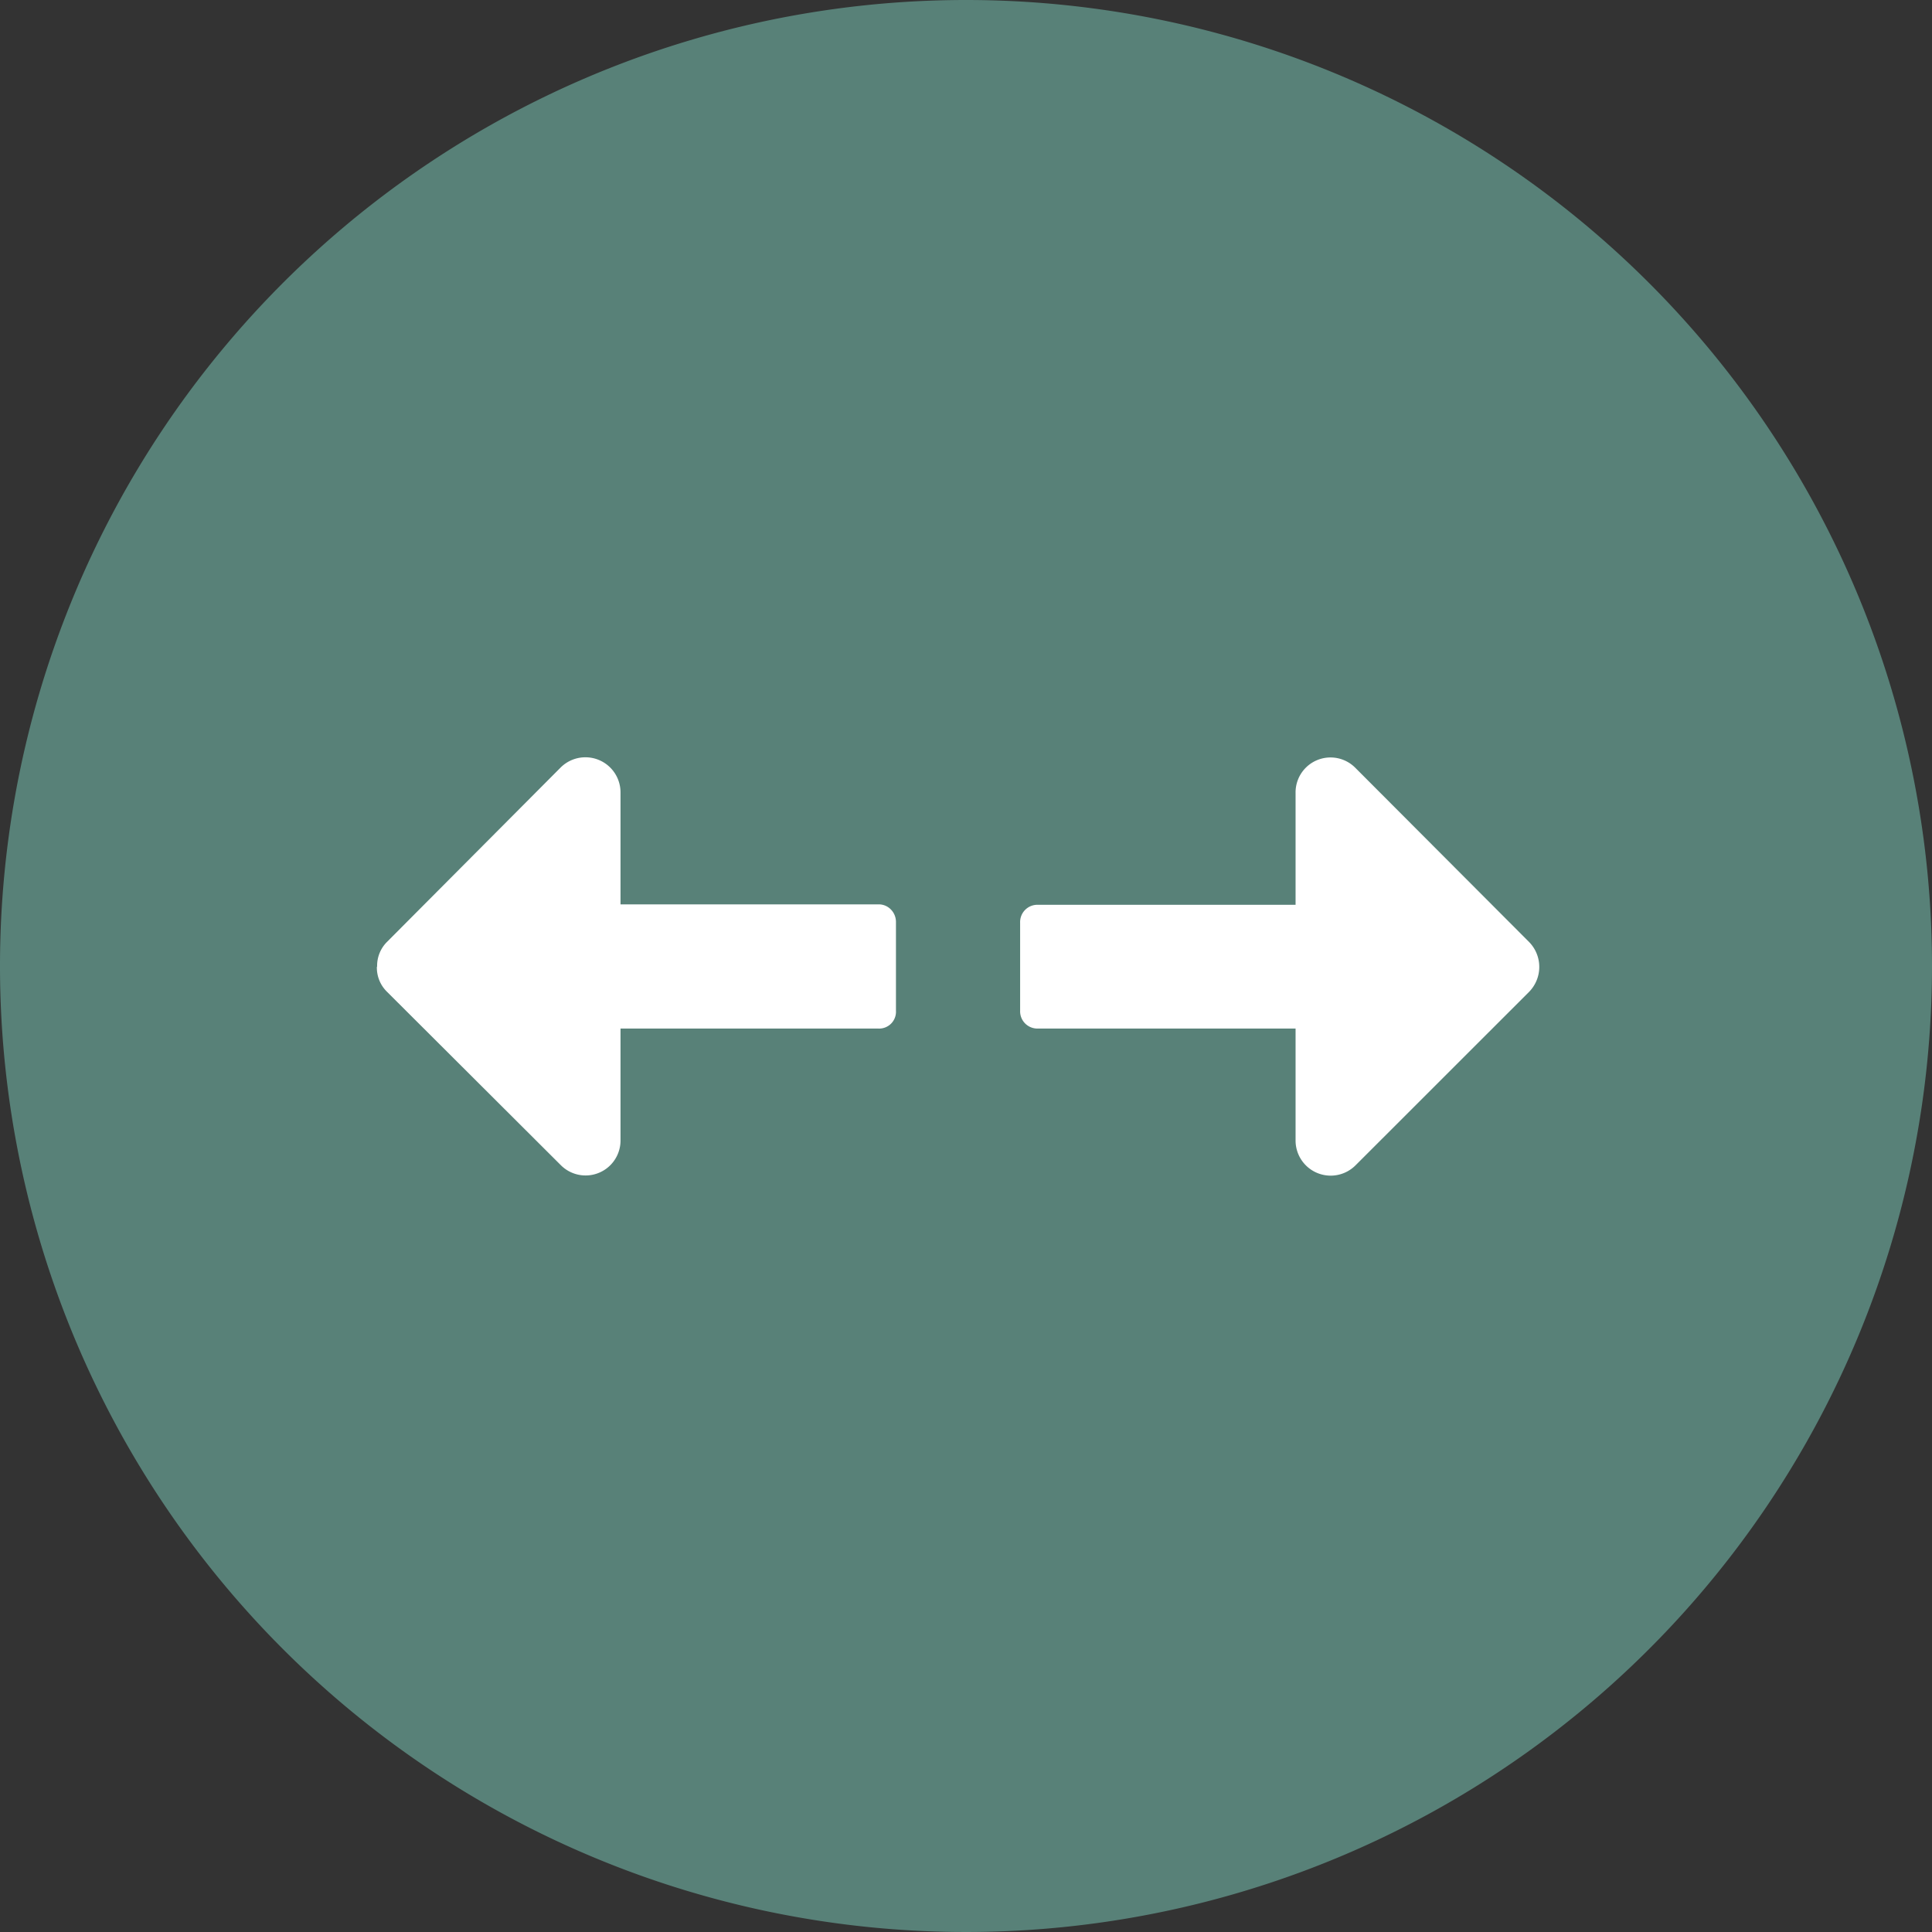 <svg xmlns="http://www.w3.org/2000/svg" viewBox="0 0 229.5 229.5"><rect x="0" y="0" width="229.5" height="229.5" fill="#333333" stroke="none"/><defs><style>.cls-1{fill:#588178;}.cls-2{fill:#fff;}</style></defs><g id="Layer_2" data-name="Layer 2"><g id="Layer_1-2" data-name="Layer 1"><path class="cls-1" d="M229.5,114.75A114.75,114.75,0,1,1,114.75,0,114.76,114.76,0,0,1,229.5,114.75Z"/><path class="cls-2" d="M121.18,120.06a2.05,2.05,0,0,0,2.12,2.12h30.6v13.27a4.17,4.17,0,0,0,7.1,3l20.65-20.64a4.23,4.23,0,0,0,0-5.9L161,91.21a4.15,4.15,0,0,0-7.1,3v13.27H123.3a2.05,2.05,0,0,0-2.12,2.12Z"/><path class="cls-2" d="M44.77,114.81a4,4,0,0,0,1.2,3L66.61,138.4a4.15,4.15,0,0,0,7.1-3V122.18h30.6a2,2,0,0,0,2.12-2.12V109.55a2.11,2.11,0,0,0-.61-1.52,2,2,0,0,0-1.52-.6H73.71V94.16a4.17,4.17,0,0,0-7.1-3L46,111.86a4,4,0,0,0-1.2,3Z"/></g></g></svg>